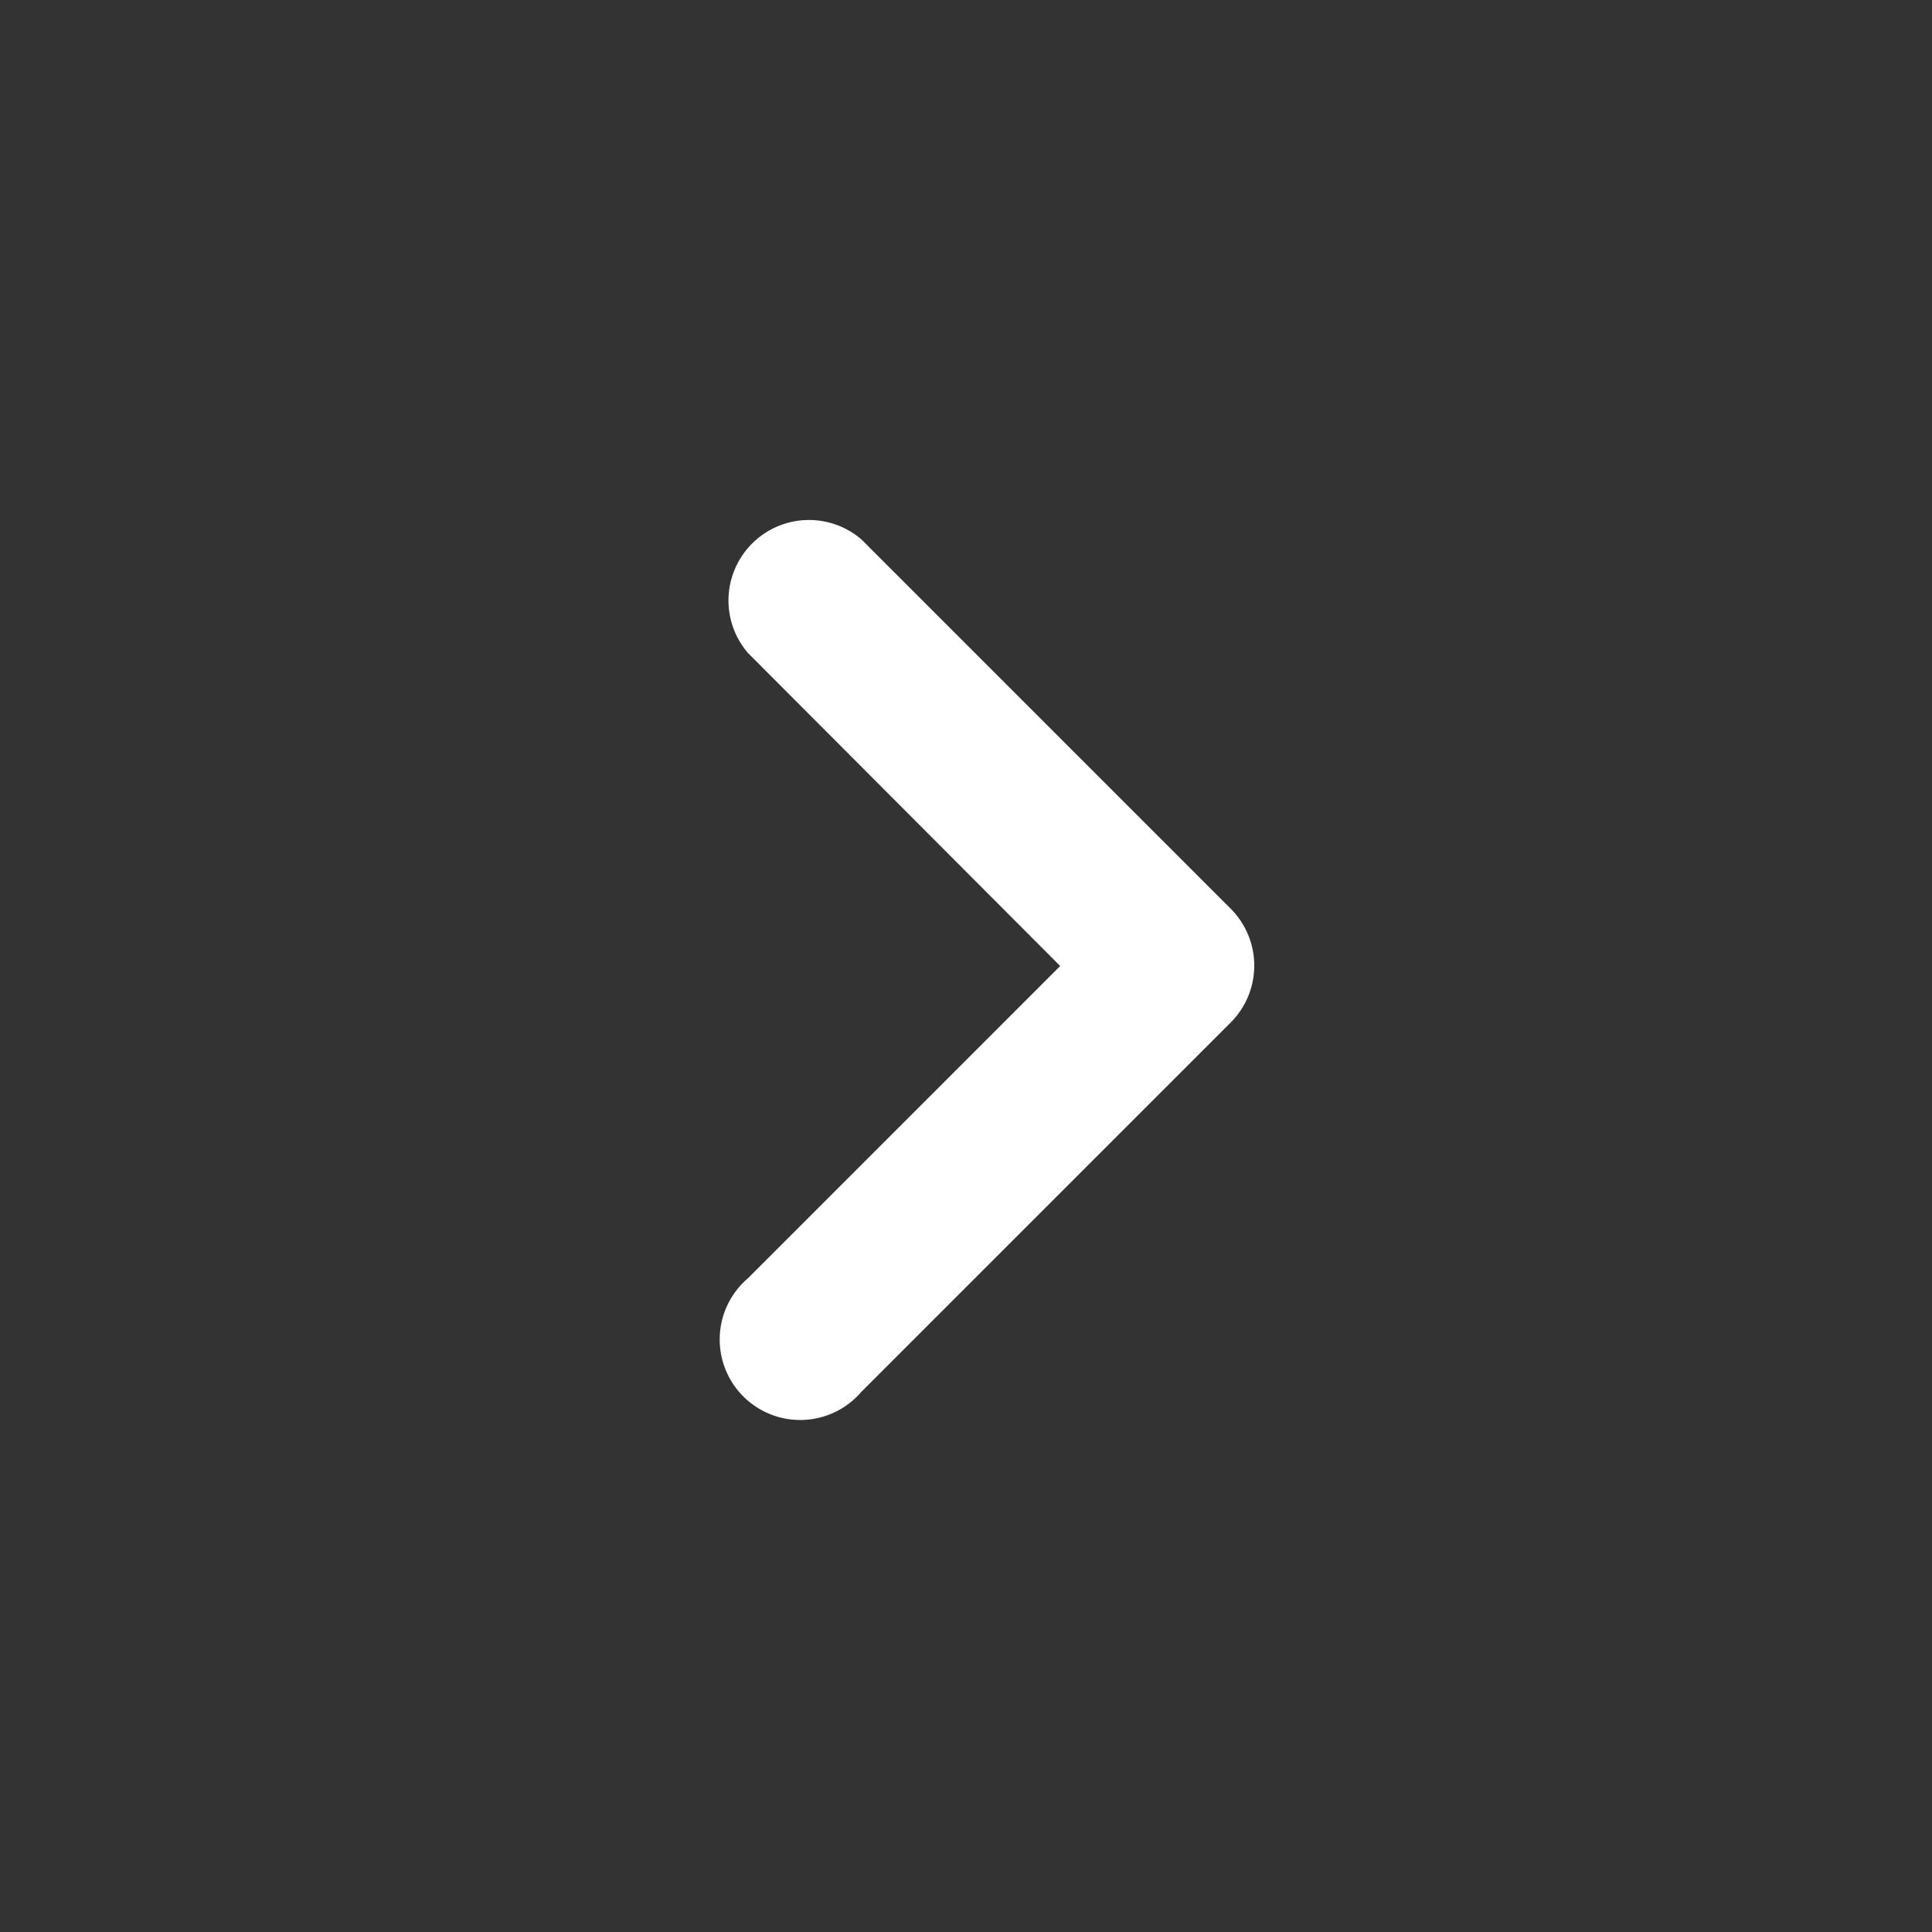 <svg xmlns="http://www.w3.org/2000/svg" width="24" height="24" viewBox="0 0 24 24">
  <rect x="0" y="0" width="24" height="24" fill="#333333" stroke="none"/>
  <g id="Expand_Less" transform="translate(24) rotate(90)">
    <path id="Path_437" data-name="Path 437" d="M0,0H24V24H0Z" fill="none"/>
    <path id="Path_449" data-name="Path 449" d="M11.29,8.71,6.7,13.3a1,1,0,0,0,1.41,1.41L12,10.83l3.88,3.88a1,1,0,1,0,1.41-1.41L12.7,8.71A1,1,0,0,0,11.29,8.71Z" fill="#fff"/>
  </g>
</svg>
